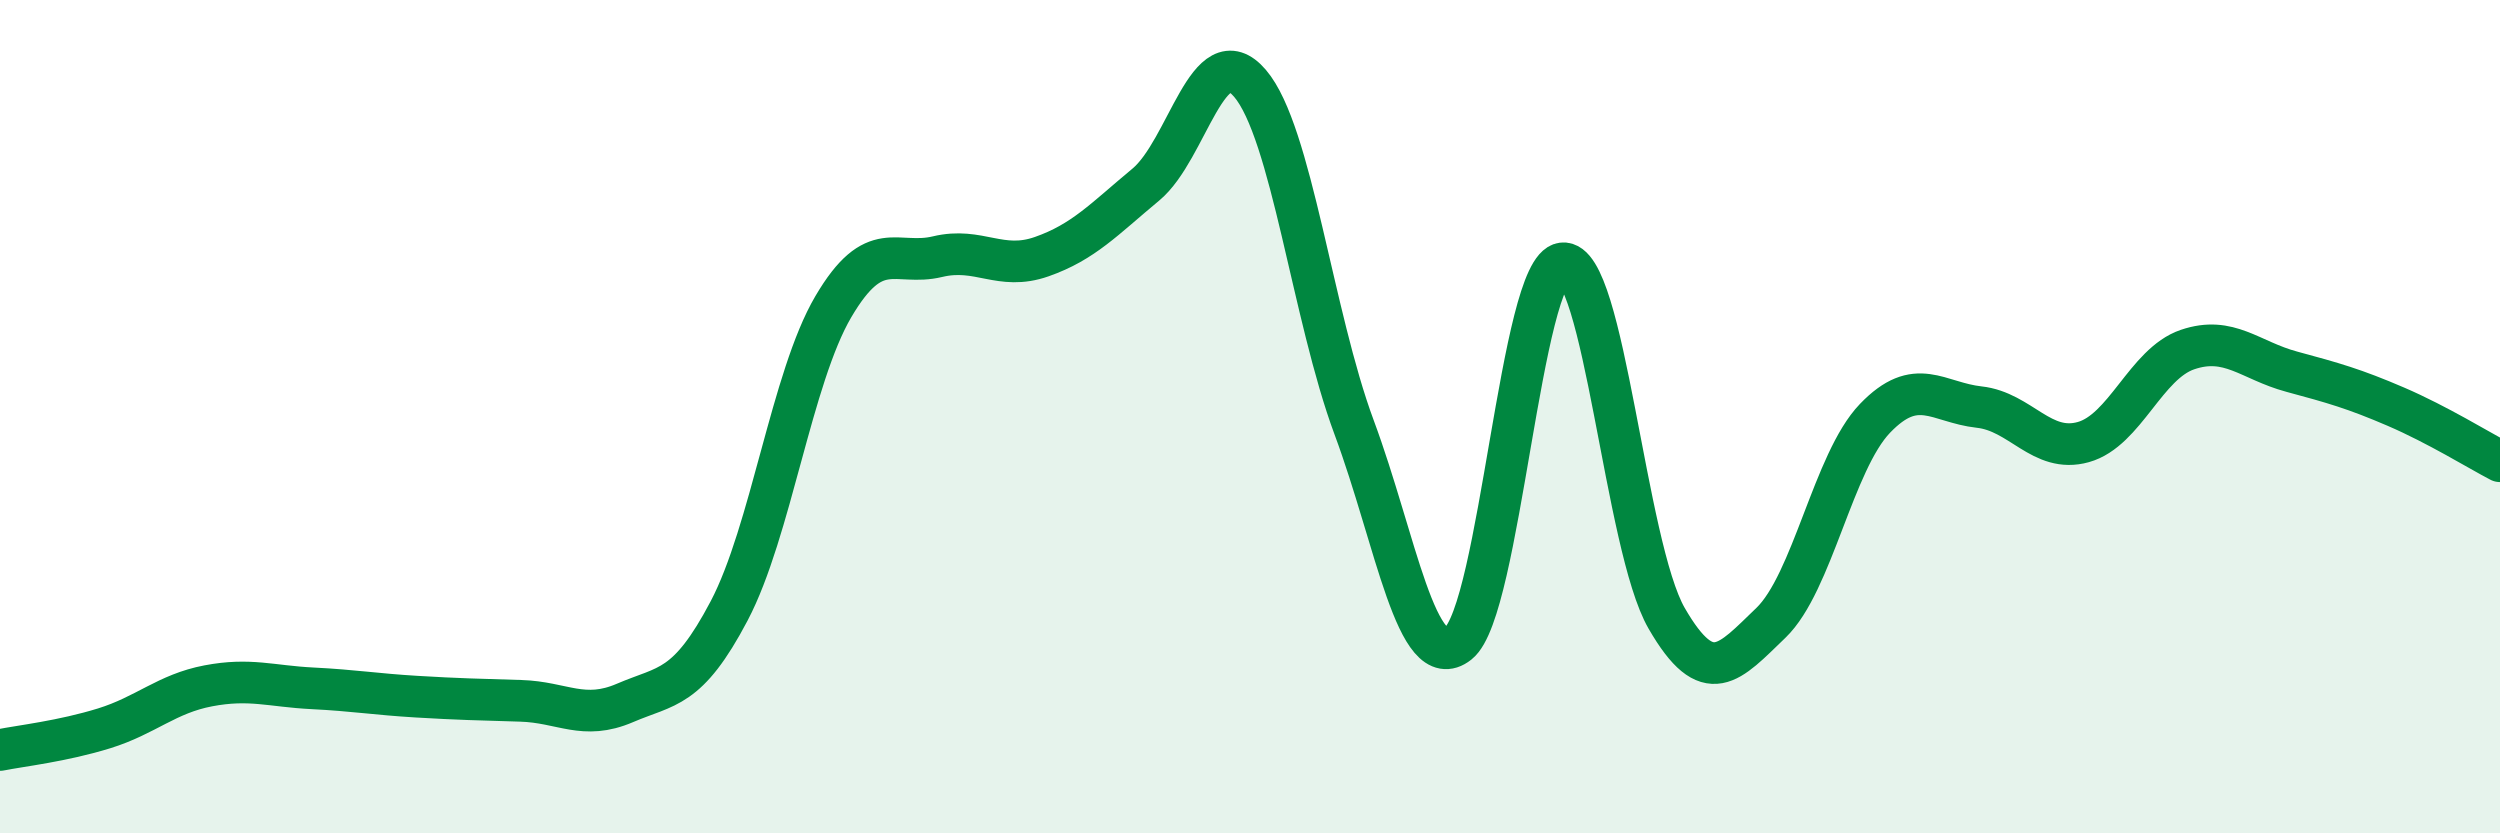 
    <svg width="60" height="20" viewBox="0 0 60 20" xmlns="http://www.w3.org/2000/svg">
      <path
        d="M 0,18 C 0.5,17.9 1.5,17.79 2.5,17.48 C 3.5,17.17 4,16.65 5,16.46 C 6,16.27 6.5,16.47 7.5,16.52 C 8.5,16.57 9,16.66 10,16.72 C 11,16.78 11.5,16.79 12.5,16.82 C 13.5,16.85 14,17.3 15,16.87 C 16,16.44 16.5,16.56 17.5,14.66 C 18.5,12.76 19,9.06 20,7.36 C 21,5.66 21.5,6.4 22.5,6.16 C 23.5,5.92 24,6.51 25,6.16 C 26,5.81 26.5,5.26 27.5,4.43 C 28.5,3.6 29,0.83 30,2 C 31,3.17 31.5,7.57 32.5,10.26 C 33.5,12.95 34,16.23 35,15.44 C 36,14.65 36.5,6.44 37.5,6.32 C 38.5,6.2 39,13.11 40,14.84 C 41,16.57 41.5,15.91 42.5,14.95 C 43.5,13.99 44,11.08 45,10.04 C 46,9 46.5,9.66 47.5,9.77 C 48.5,9.88 49,10.89 50,10.61 C 51,10.33 51.5,8.73 52.5,8.39 C 53.5,8.05 54,8.65 55,8.92 C 56,9.19 56.5,9.33 57.5,9.76 C 58.5,10.19 59.5,10.81 60,11.07L60 20L0 20Z"
        fill="#008740"
        opacity="0.1"
        stroke-linecap="round"
        stroke-linejoin="round"
      />
      <path
        d="M 0,18 C 0.5,17.9 1.5,17.79 2.5,17.48 C 3.5,17.17 4,16.65 5,16.46 C 6,16.27 6.5,16.47 7.5,16.52 C 8.5,16.57 9,16.66 10,16.72 C 11,16.78 11.5,16.79 12.5,16.82 C 13.5,16.85 14,17.3 15,16.87 C 16,16.44 16.5,16.56 17.5,14.66 C 18.5,12.76 19,9.06 20,7.36 C 21,5.66 21.5,6.4 22.5,6.16 C 23.5,5.92 24,6.51 25,6.16 C 26,5.81 26.5,5.26 27.5,4.43 C 28.5,3.6 29,0.83 30,2 C 31,3.17 31.5,7.57 32.5,10.26 C 33.5,12.95 34,16.23 35,15.44 C 36,14.65 36.5,6.44 37.5,6.32 C 38.5,6.2 39,13.11 40,14.84 C 41,16.57 41.5,15.91 42.5,14.95 C 43.5,13.99 44,11.08 45,10.04 C 46,9 46.5,9.66 47.5,9.77 C 48.5,9.88 49,10.89 50,10.61 C 51,10.33 51.5,8.73 52.5,8.39 C 53.5,8.05 54,8.65 55,8.92 C 56,9.19 56.5,9.33 57.5,9.76 C 58.5,10.19 59.5,10.81 60,11.07"
        stroke="#008740"
        stroke-width="1"
        fill="none"
        stroke-linecap="round"
        stroke-linejoin="round"
      />
    </svg>
  